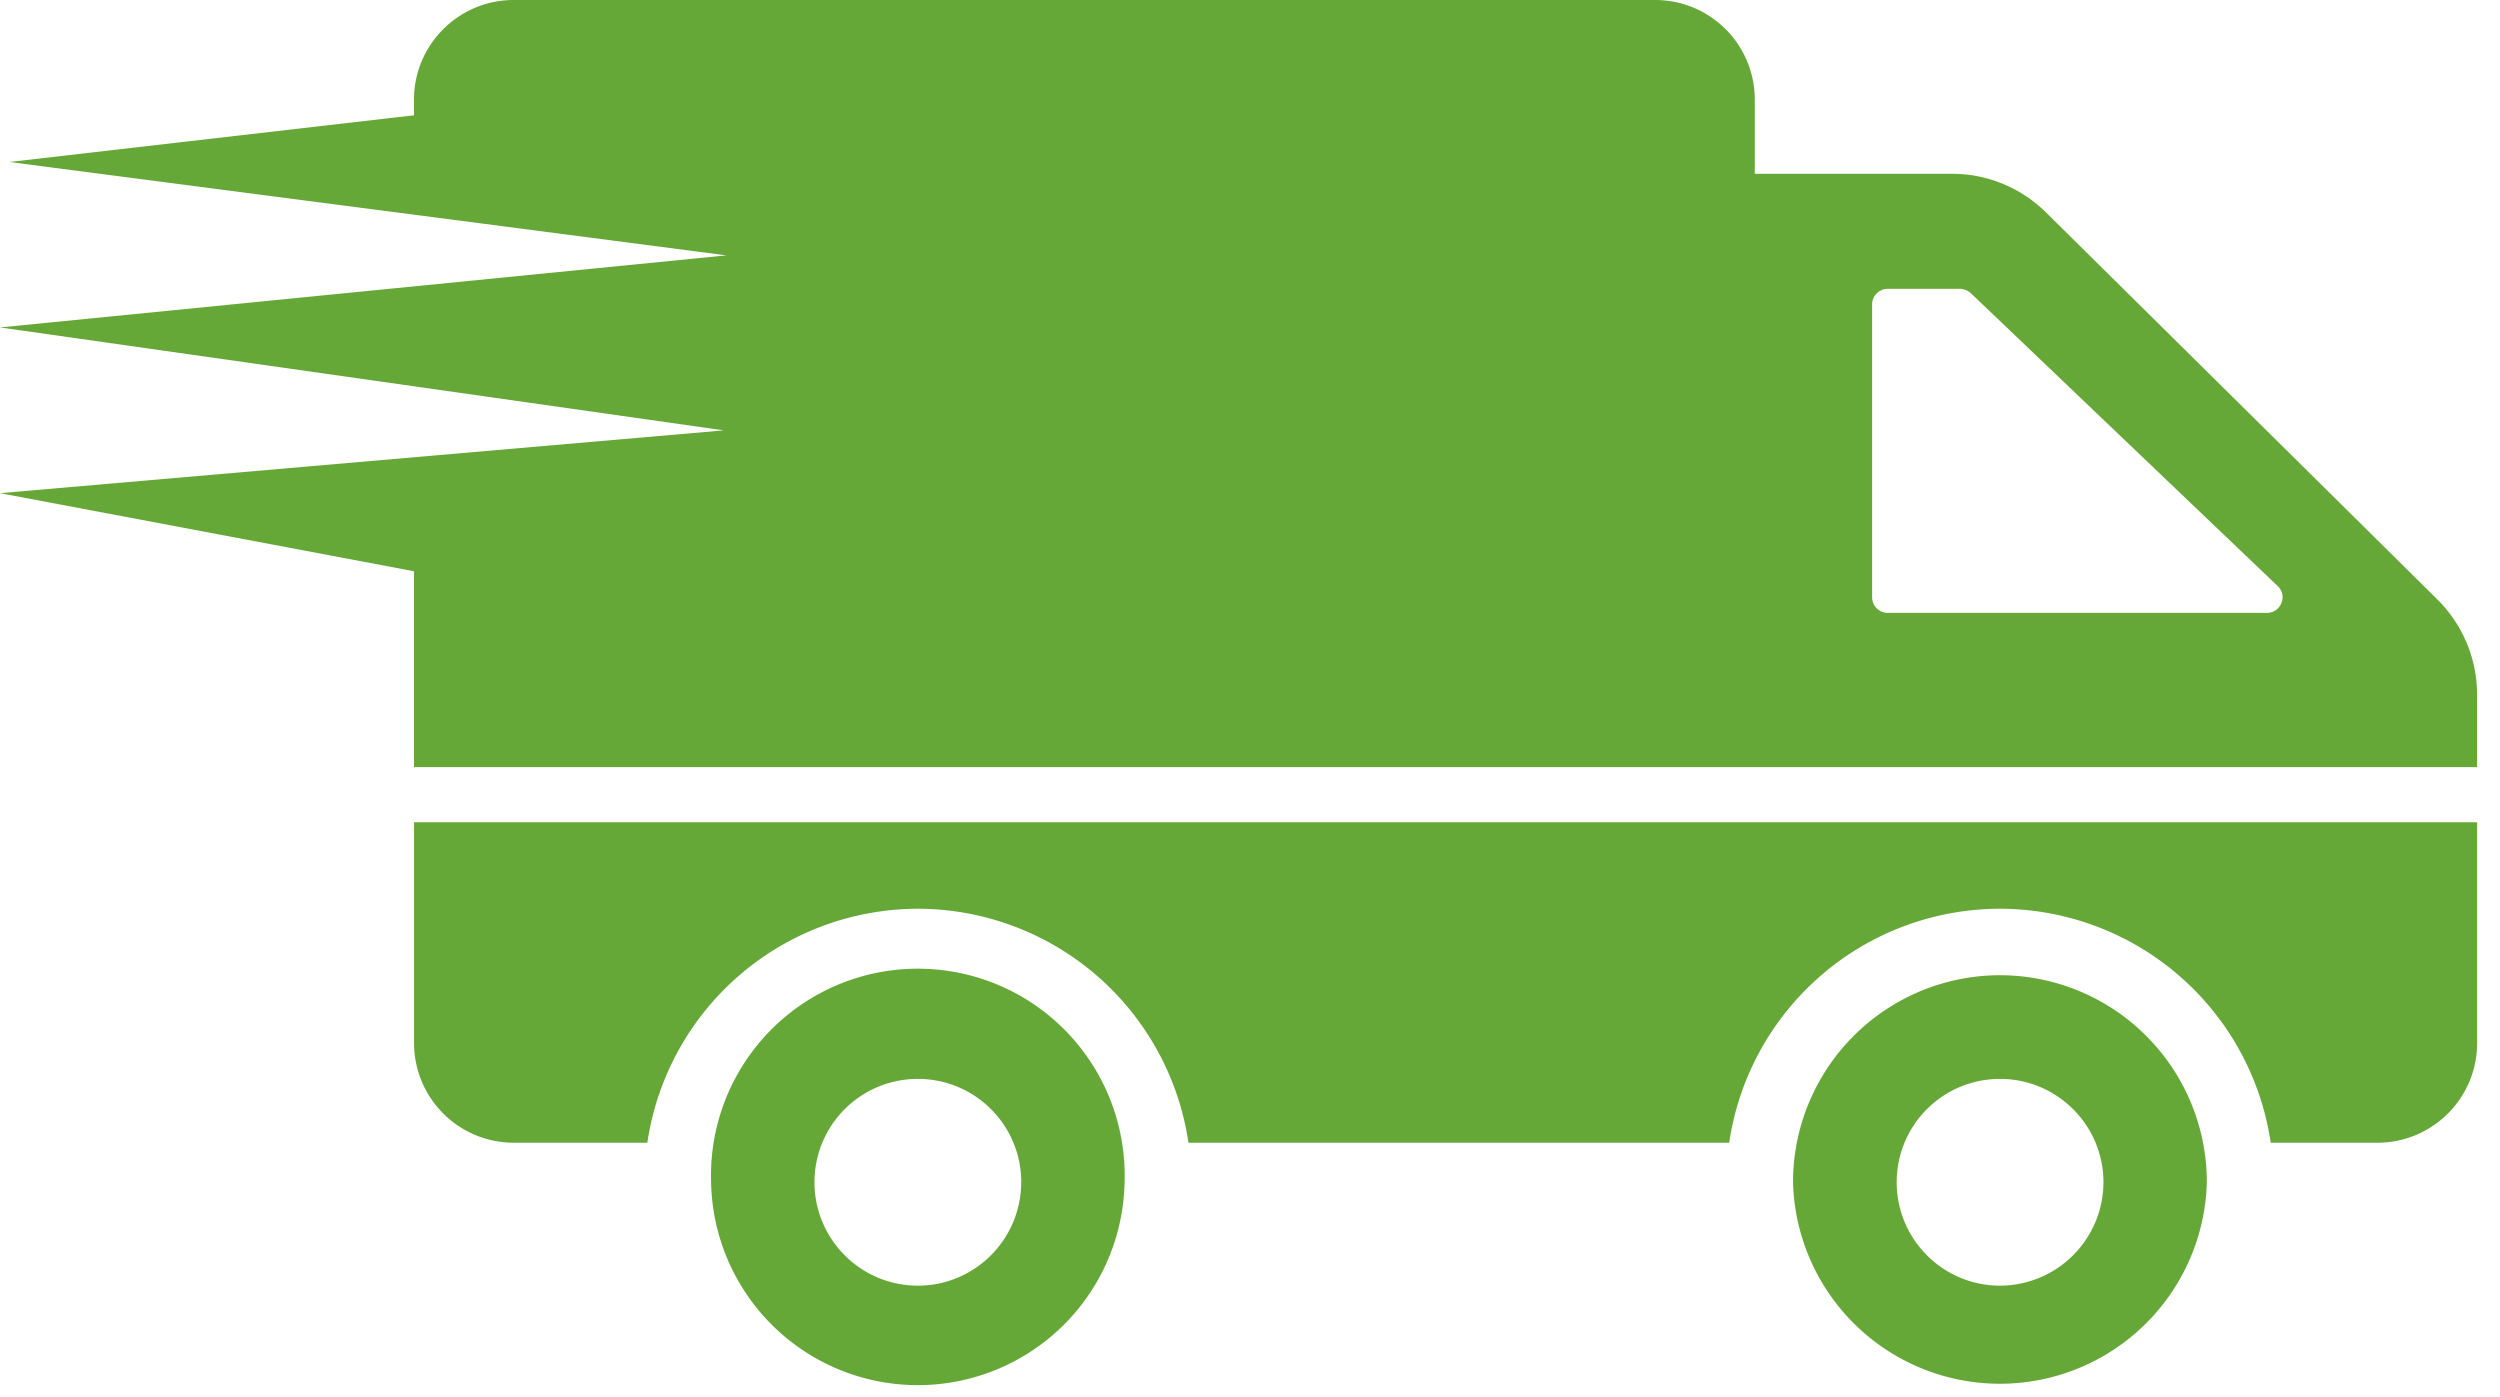 <svg xmlns="http://www.w3.org/2000/svg" width="34" height="19" viewBox="0 0 34 19"><g><g><path fill="#65a837" d="M30.976 7.97l-4.173-3.983a.23.23 0 0 0-.149-.059h-.98a.212.212 0 0 0-.213.213v3.982c0 .118.095.212.212.212h5.158c.19 0 .285-.235.145-.366zm2.712 1.473v.99H5.63V7.769L0 6.707l9.843-.854L0 4.453l9.878-.98-9.751-1.27 5.503-.635v-.212C5.63.606 6.24 0 6.986 0h15.523c.75 0 1.356.606 1.356 1.356v1.008h2.69c.474 0 .93.19 1.27.524l5.33 5.271c.338.34.533.8.533 1.284zm-5.081 6.636c0-.778-.633-1.406-1.406-1.406-.778 0-1.406.628-1.406 1.406 0 .773.628 1.406 1.406 1.406a1.41 1.41 0 0 0 1.406-1.406zm1.406 0a2.815 2.815 0 0 1-5.628 0 2.817 2.817 0 0 1 2.816-2.816 2.816 2.816 0 0 1 2.812 2.816zm3.676-4.896v3.002c0 .749-.607 1.356-1.356 1.356h-1.451a3.726 3.726 0 0 0-3.685-3.182 3.725 3.725 0 0 0-3.68 3.182h-7.354a3.725 3.725 0 0 0-3.68-3.182 3.725 3.725 0 0 0-3.679 3.182H6.987a1.356 1.356 0 0 1-1.356-1.356v-3.002zm-19.8 4.896c0-.778-.629-1.406-1.406-1.406-.778 0-1.406.628-1.406 1.406 0 .773.628 1.406 1.406 1.406.777 0 1.405-.633 1.405-1.406zm1.405 0a2.812 2.812 0 0 1-5.623 0 2.813 2.813 0 1 1 5.623 0z"/></g></g></svg>